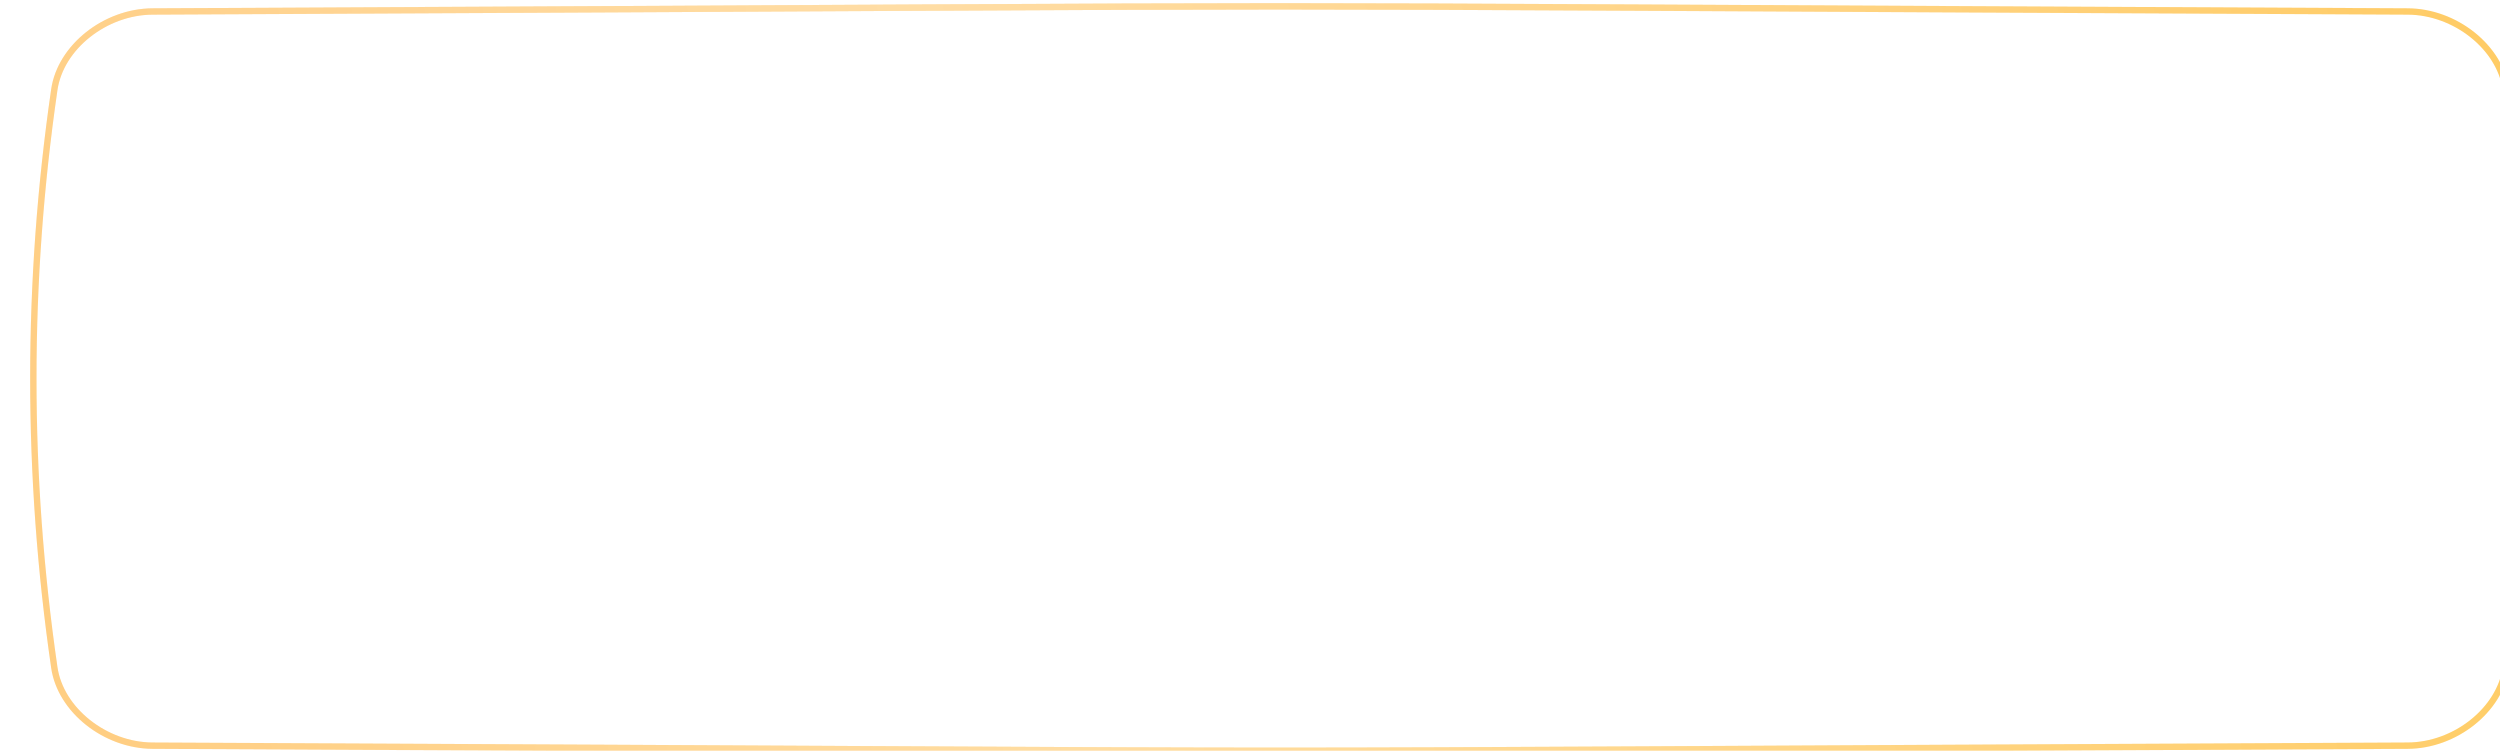 <?xml version="1.0" encoding="UTF-8"?> <svg xmlns="http://www.w3.org/2000/svg" width="1575" height="473" viewBox="0 0 1575 473" fill="none"><g filter="url(#filter0_ii_218_60)"><path d="M1497.9 5.232C1035.73 3.077 911.616 2 787.499 2C663.382 2 539.265 3.078 77.099 5.232C47.352 5.374 19.142 27.603 15.224 54.44C-2.408 175.813 -2.408 297.184 15.224 418.564C19.142 445.4 47.352 467.626 77.099 467.768C539.265 469.923 663.382 471 787.499 471C911.616 471 1035.73 469.922 1497.9 467.767C1527.65 467.626 1555.86 445.4 1559.77 418.563C1577.41 297.183 1577.41 175.813 1559.77 54.439C1555.86 27.602 1527.65 5.374 1497.9 5.232Z" stroke="url(#paint0_linear_218_60)" stroke-width="4"></path><path d="M1497.9 5.232C1035.73 3.077 911.616 2 787.499 2C663.382 2 539.265 3.078 77.099 5.232C47.352 5.374 19.142 27.603 15.224 54.44C-2.408 175.813 -2.408 297.184 15.224 418.564C19.142 445.4 47.352 467.626 77.099 467.768C539.265 469.923 663.382 471 787.499 471C911.616 471 1035.73 469.922 1497.9 467.767C1527.65 467.626 1555.86 445.4 1559.77 418.563C1577.41 297.183 1577.41 175.813 1559.77 54.439C1555.86 27.602 1527.65 5.374 1497.9 5.232Z" stroke="url(#paint1_linear_218_60)" stroke-opacity="0.39" stroke-width="4"></path></g><defs><filter id="filter0_ii_218_60" x="0" y="0" width="1594" height="475" filterUnits="userSpaceOnUse" color-interpolation-filters="sRGB"><feFlood flood-opacity="0" result="BackgroundImageFix"></feFlood><feBlend mode="normal" in="SourceGraphic" in2="BackgroundImageFix" result="shape"></feBlend><feColorMatrix in="SourceAlpha" type="matrix" values="0 0 0 0 0 0 0 0 0 0 0 0 0 0 0 0 0 0 127 0" result="hardAlpha"></feColorMatrix><feOffset dx="19"></feOffset><feGaussianBlur stdDeviation="12.5"></feGaussianBlur><feComposite in2="hardAlpha" operator="arithmetic" k2="-1" k3="1"></feComposite><feColorMatrix type="matrix" values="0 0 0 0 1 0 0 0 0 1 0 0 0 0 1 0 0 0 0.11 0"></feColorMatrix><feBlend mode="normal" in2="shape" result="effect1_innerShadow_218_60"></feBlend><feColorMatrix in="SourceAlpha" type="matrix" values="0 0 0 0 0 0 0 0 0 0 0 0 0 0 0 0 0 0 127 0" result="hardAlpha"></feColorMatrix><feOffset dy="2"></feOffset><feGaussianBlur stdDeviation="7.5"></feGaussianBlur><feComposite in2="hardAlpha" operator="arithmetic" k2="-1" k3="1"></feComposite><feColorMatrix type="matrix" values="0 0 0 0 1 0 0 0 0 1 0 0 0 0 1 0 0 0 0.41 0"></feColorMatrix><feBlend mode="normal" in2="effect1_innerShadow_218_60" result="effect2_innerShadow_218_60"></feBlend></filter><linearGradient id="paint0_linear_218_60" x1="251.447" y1="-197.54" x2="1608.3" y2="292.246" gradientUnits="userSpaceOnUse"><stop stop-color="#FFC771"></stop><stop offset="1" stop-color="#FFC858"></stop></linearGradient><linearGradient id="paint1_linear_218_60" x1="-267.048" y1="392.819" x2="1728.75" y2="-103.451" gradientUnits="userSpaceOnUse"><stop stop-color="white" stop-opacity="0"></stop><stop offset="0.432" stop-color="white"></stop><stop offset="1" stop-color="white" stop-opacity="0"></stop></linearGradient></defs></svg> 